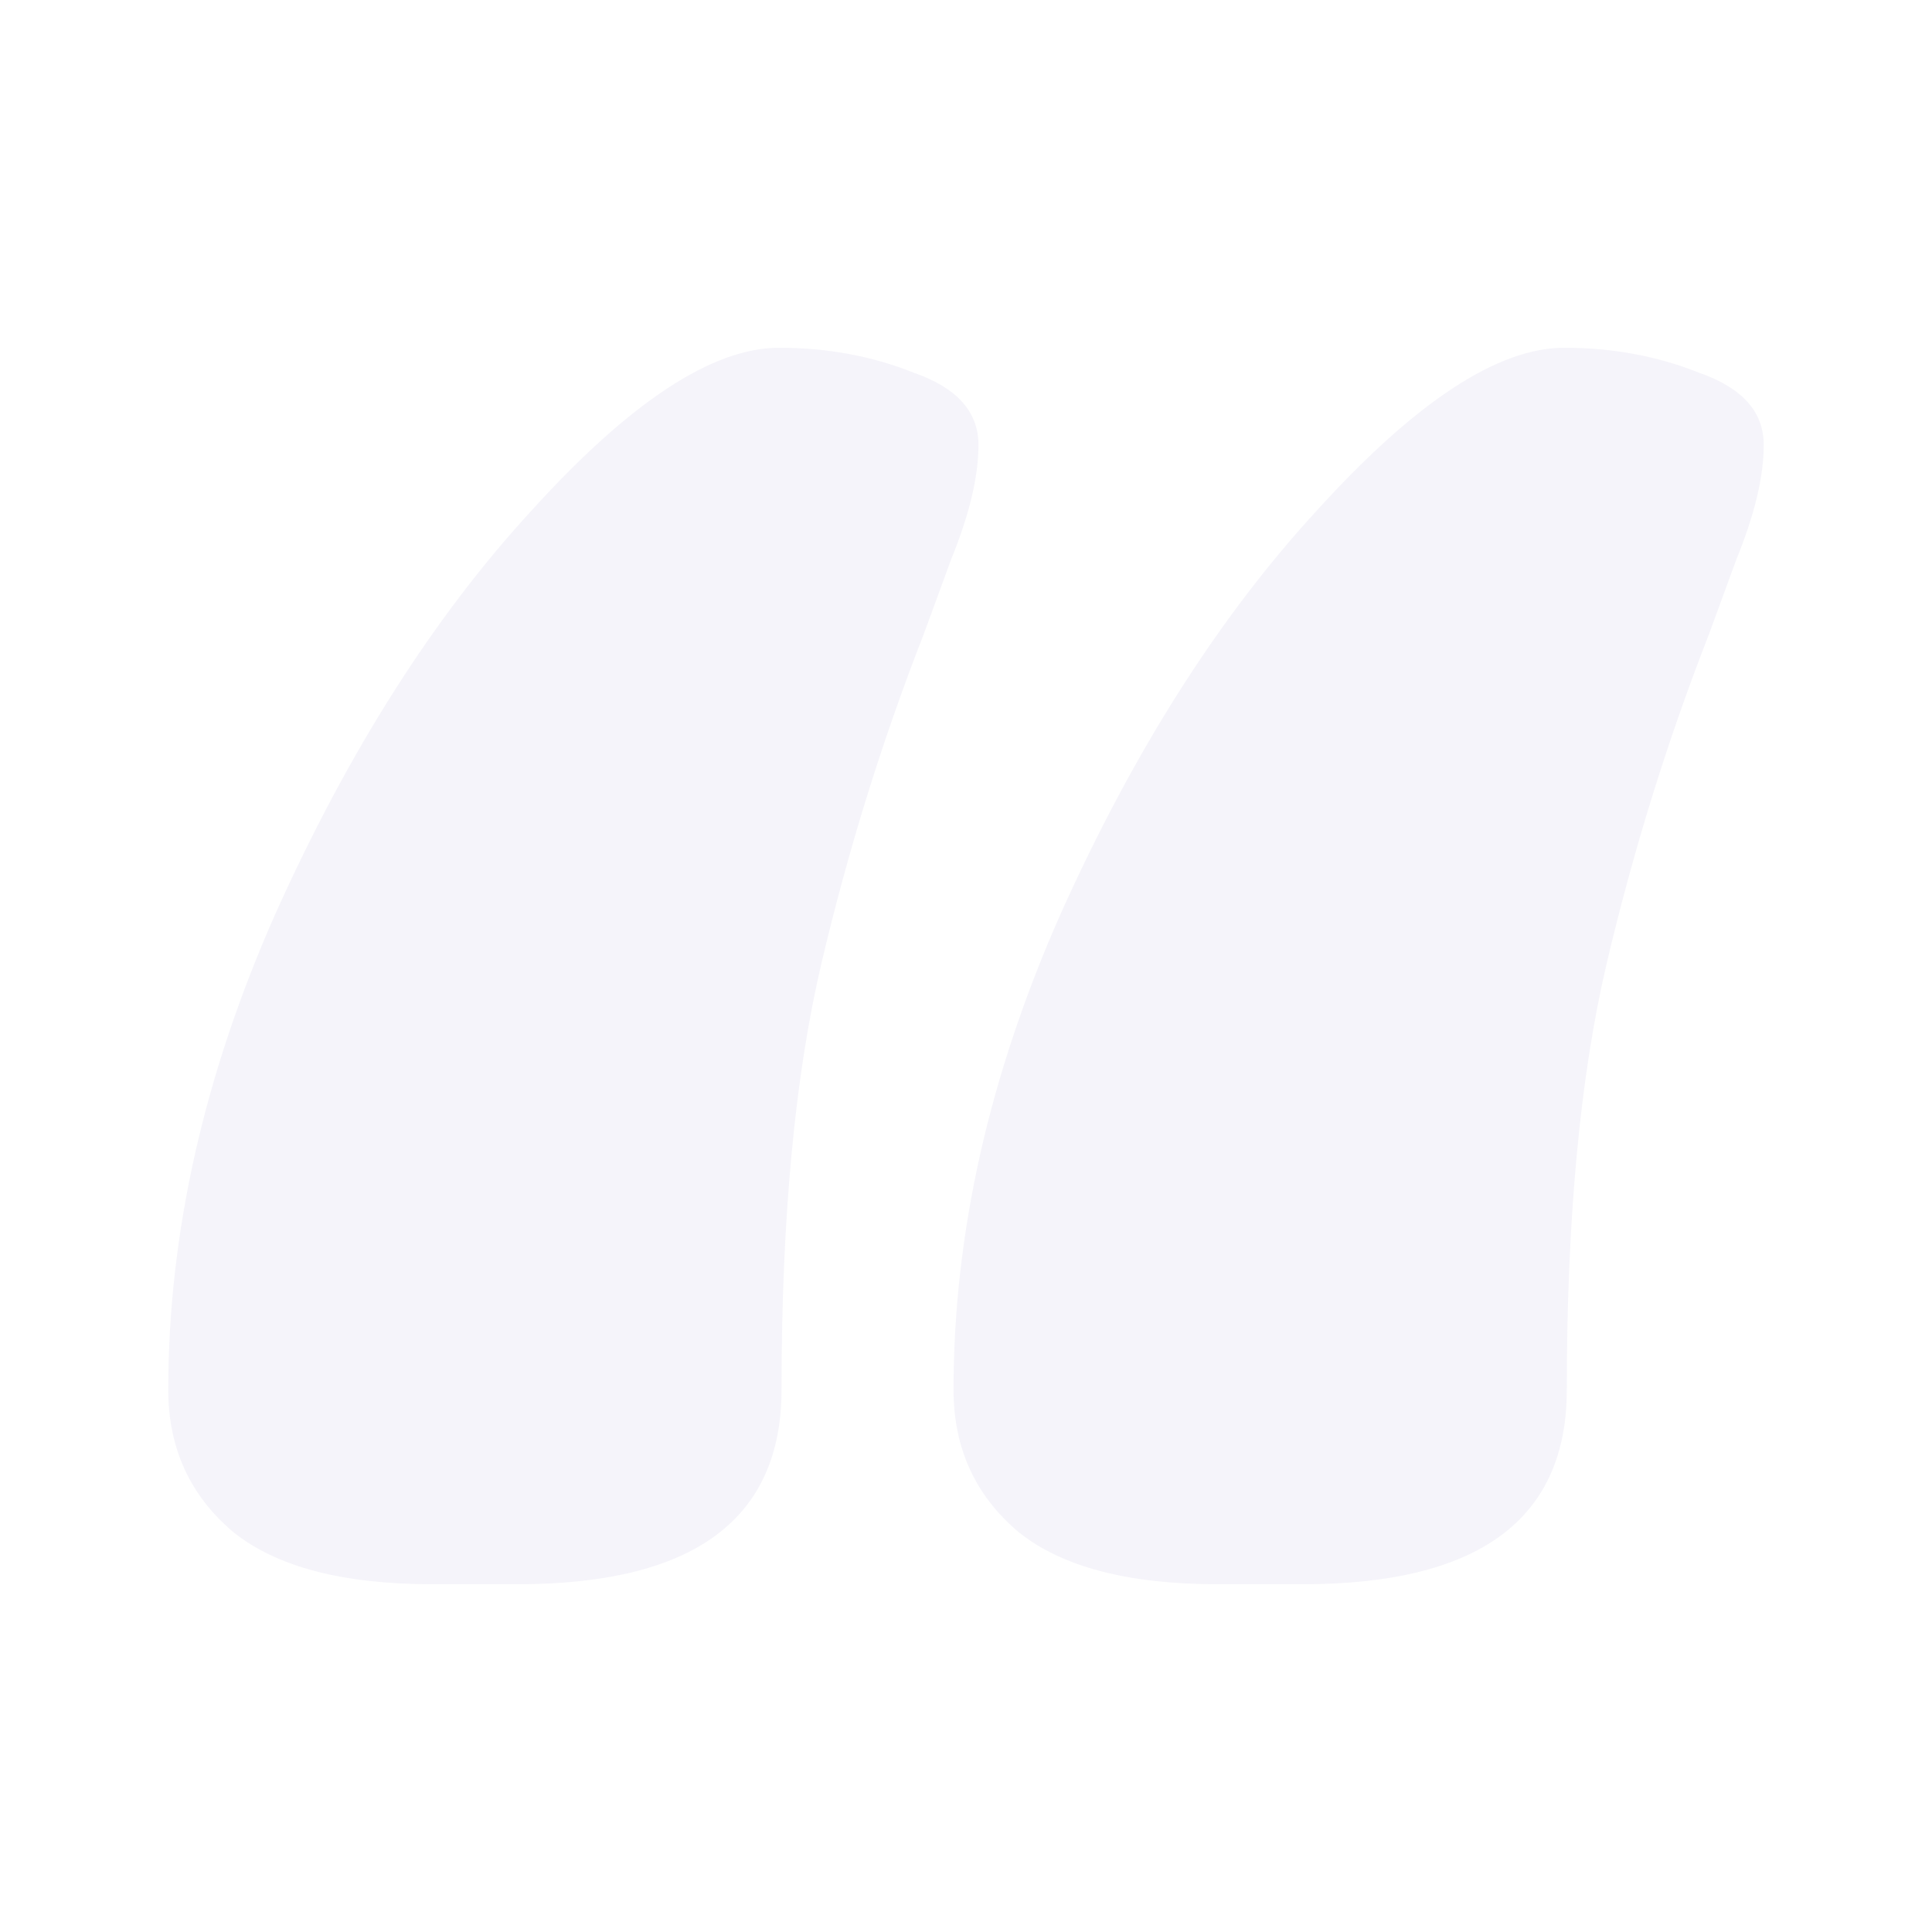 <svg width="64" height="64" viewBox="0 0 64 64" fill="none" xmlns="http://www.w3.org/2000/svg">
<path d="M40.341 52.48C37.368 52.48 35.166 51.902 33.734 50.746C32.303 49.535 31.587 47.966 31.587 46.039C31.587 40.864 32.771 35.606 35.138 30.266C37.56 24.871 40.396 20.411 43.644 16.888C46.892 13.309 49.617 11.52 51.819 11.52C53.416 11.52 54.902 11.795 56.279 12.346C57.71 12.841 58.426 13.64 58.426 14.741C58.426 15.787 58.123 17.053 57.517 18.539L56.609 21.017C55.233 24.54 54.104 28.174 53.223 31.917C52.342 35.661 51.902 40.368 51.902 46.039C51.902 50.333 48.984 52.48 43.148 52.48H40.341ZM14.328 52.48C11.355 52.48 9.153 51.902 7.721 50.746C6.29 49.535 5.574 47.966 5.574 46.039C5.574 40.864 6.758 35.606 9.125 30.266C11.548 24.871 14.383 20.411 17.631 16.888C20.879 13.309 23.604 11.52 25.806 11.52C27.403 11.52 28.89 11.795 30.266 12.346C31.697 12.841 32.413 13.64 32.413 14.741C32.413 15.787 32.11 17.053 31.505 18.539L30.596 21.017C29.22 24.54 28.091 28.174 27.21 31.917C26.329 35.661 25.889 40.368 25.889 46.039C25.889 50.333 22.971 52.48 17.136 52.48H14.328Z" fill="#6045AE" fill-opacity="0.06"/>
</svg>
